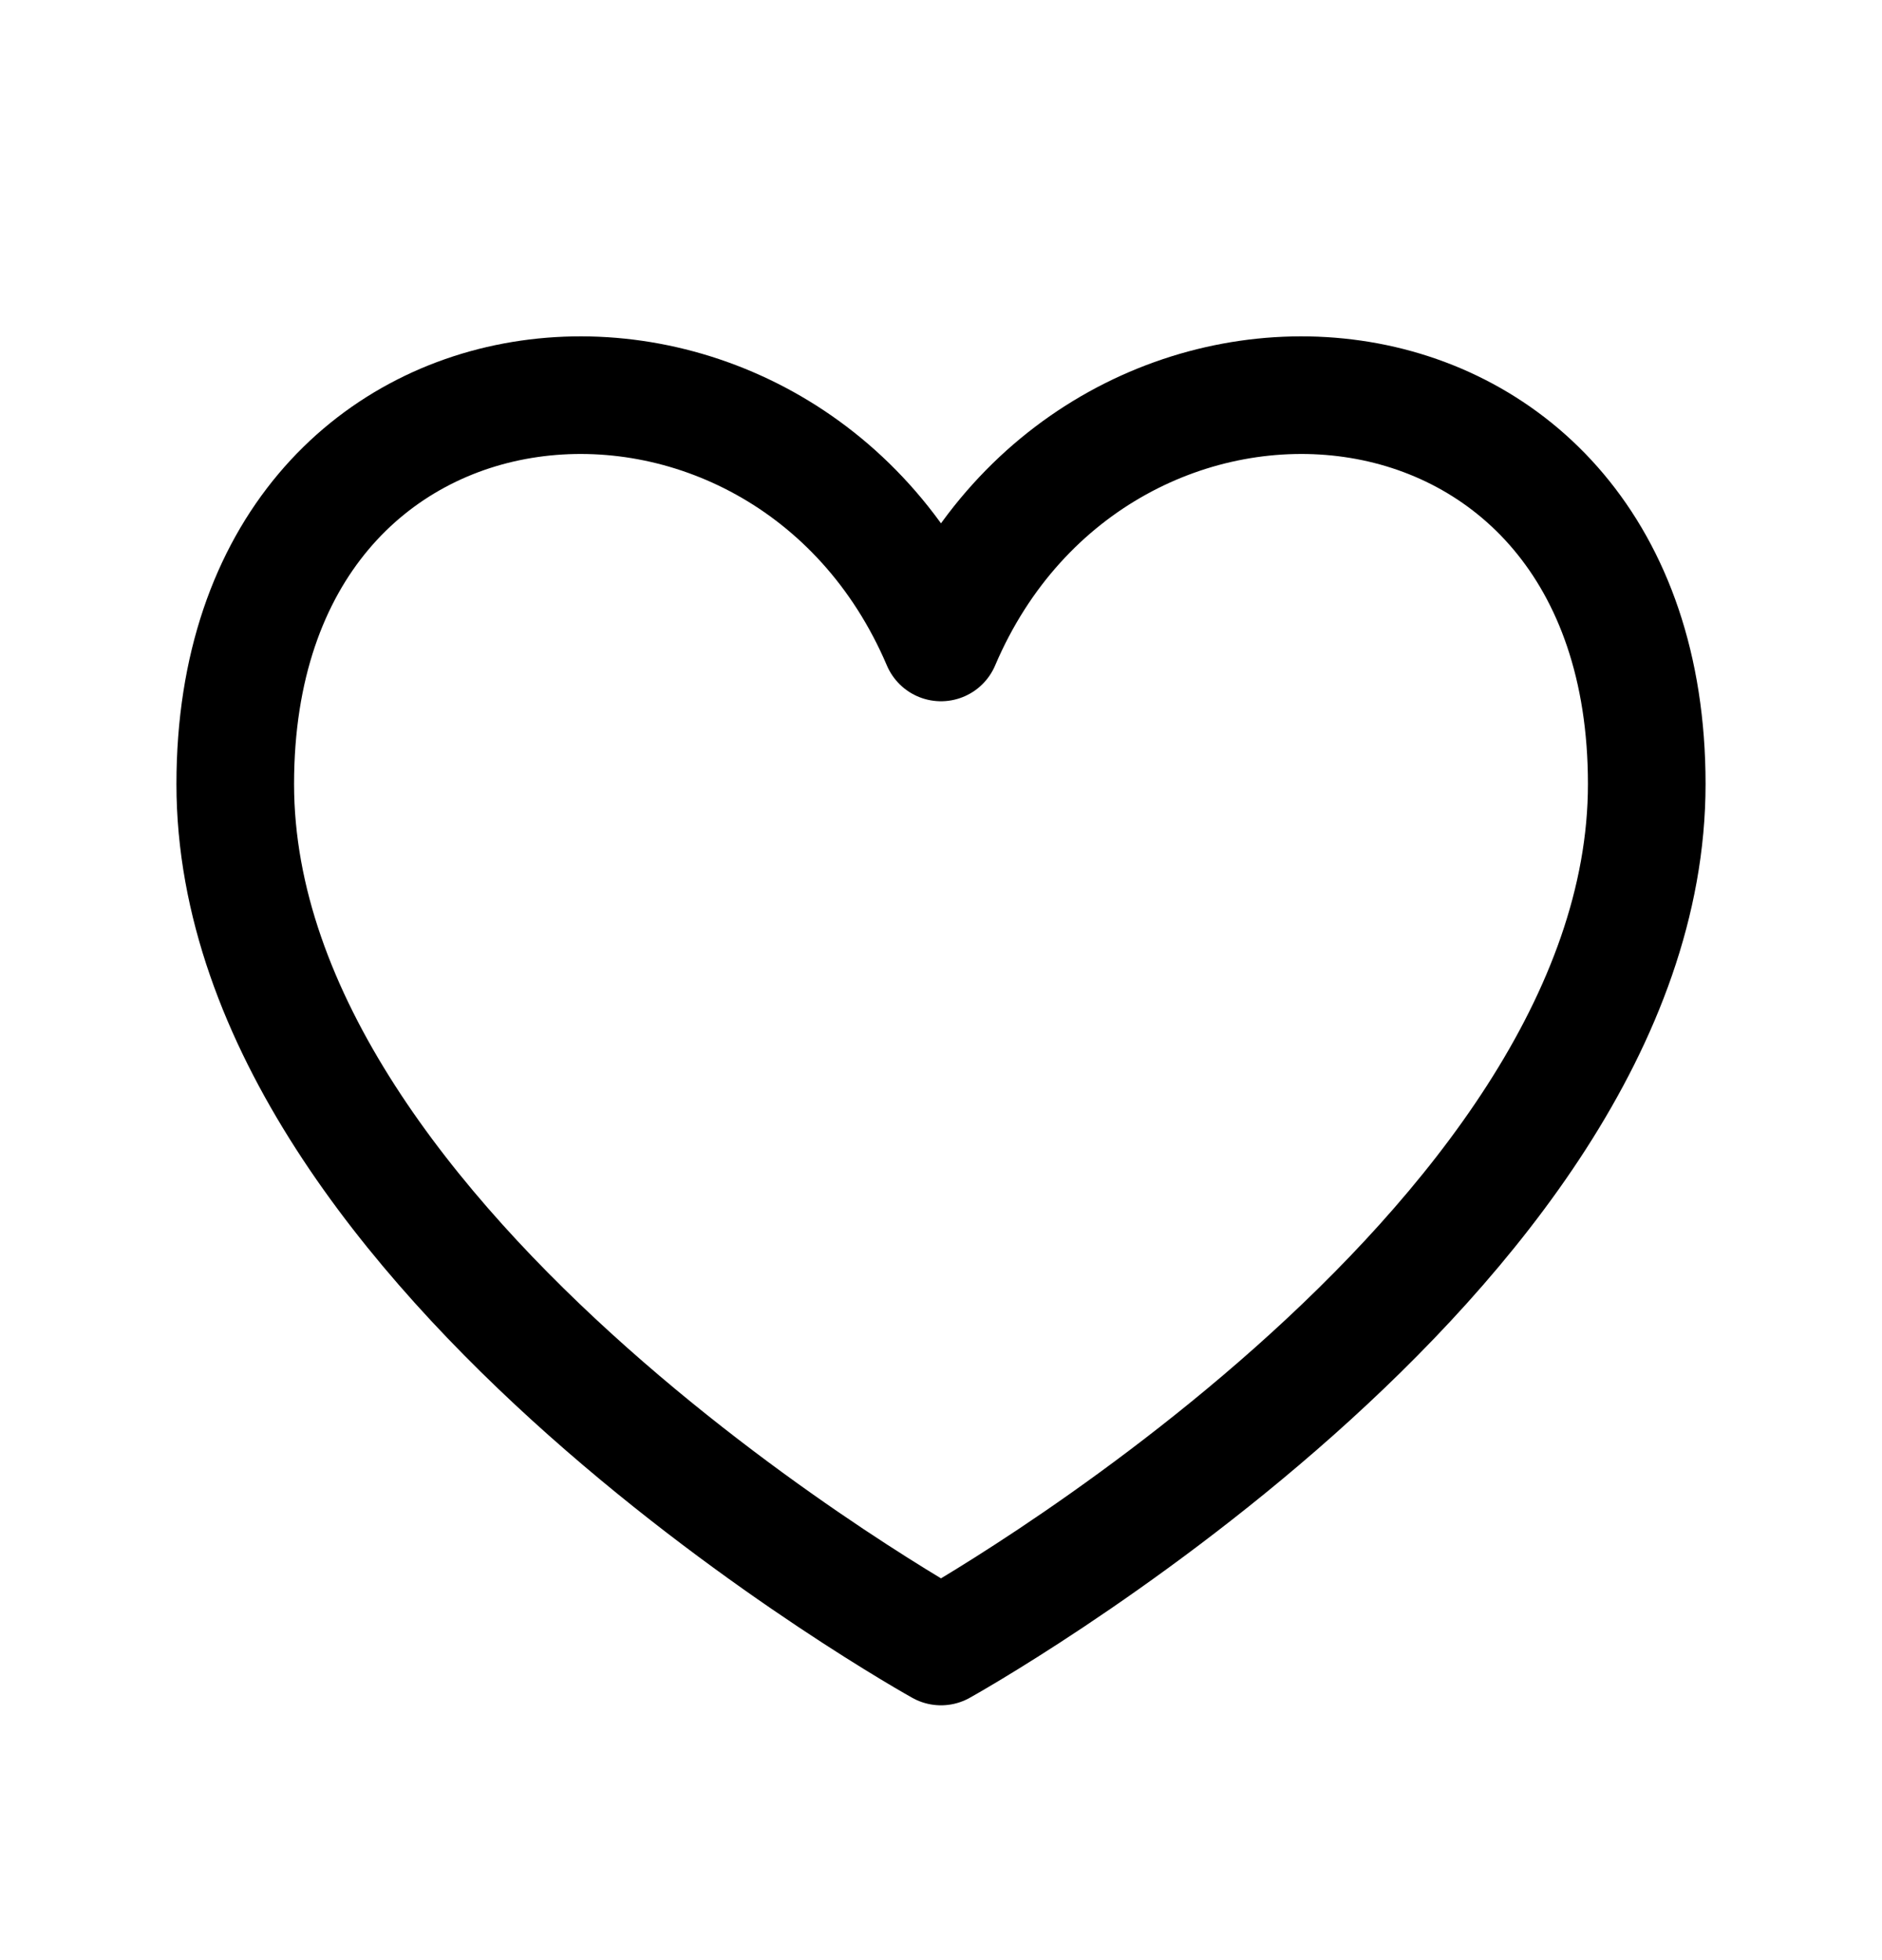 <?xml version="1.0" encoding="UTF-8"?> <svg xmlns="http://www.w3.org/2000/svg" width="24" height="25" viewBox="0 0 24 25" fill="none"><path d="M12 8.194C10 3.5 3 4 3 10C3 16 12 21 12 21C12 21 21 16 21 10C21 4 14 3.5 12 8.194Z" stroke="black" stroke-width="1.5" stroke-linecap="round" stroke-linejoin="round"></path></svg> 